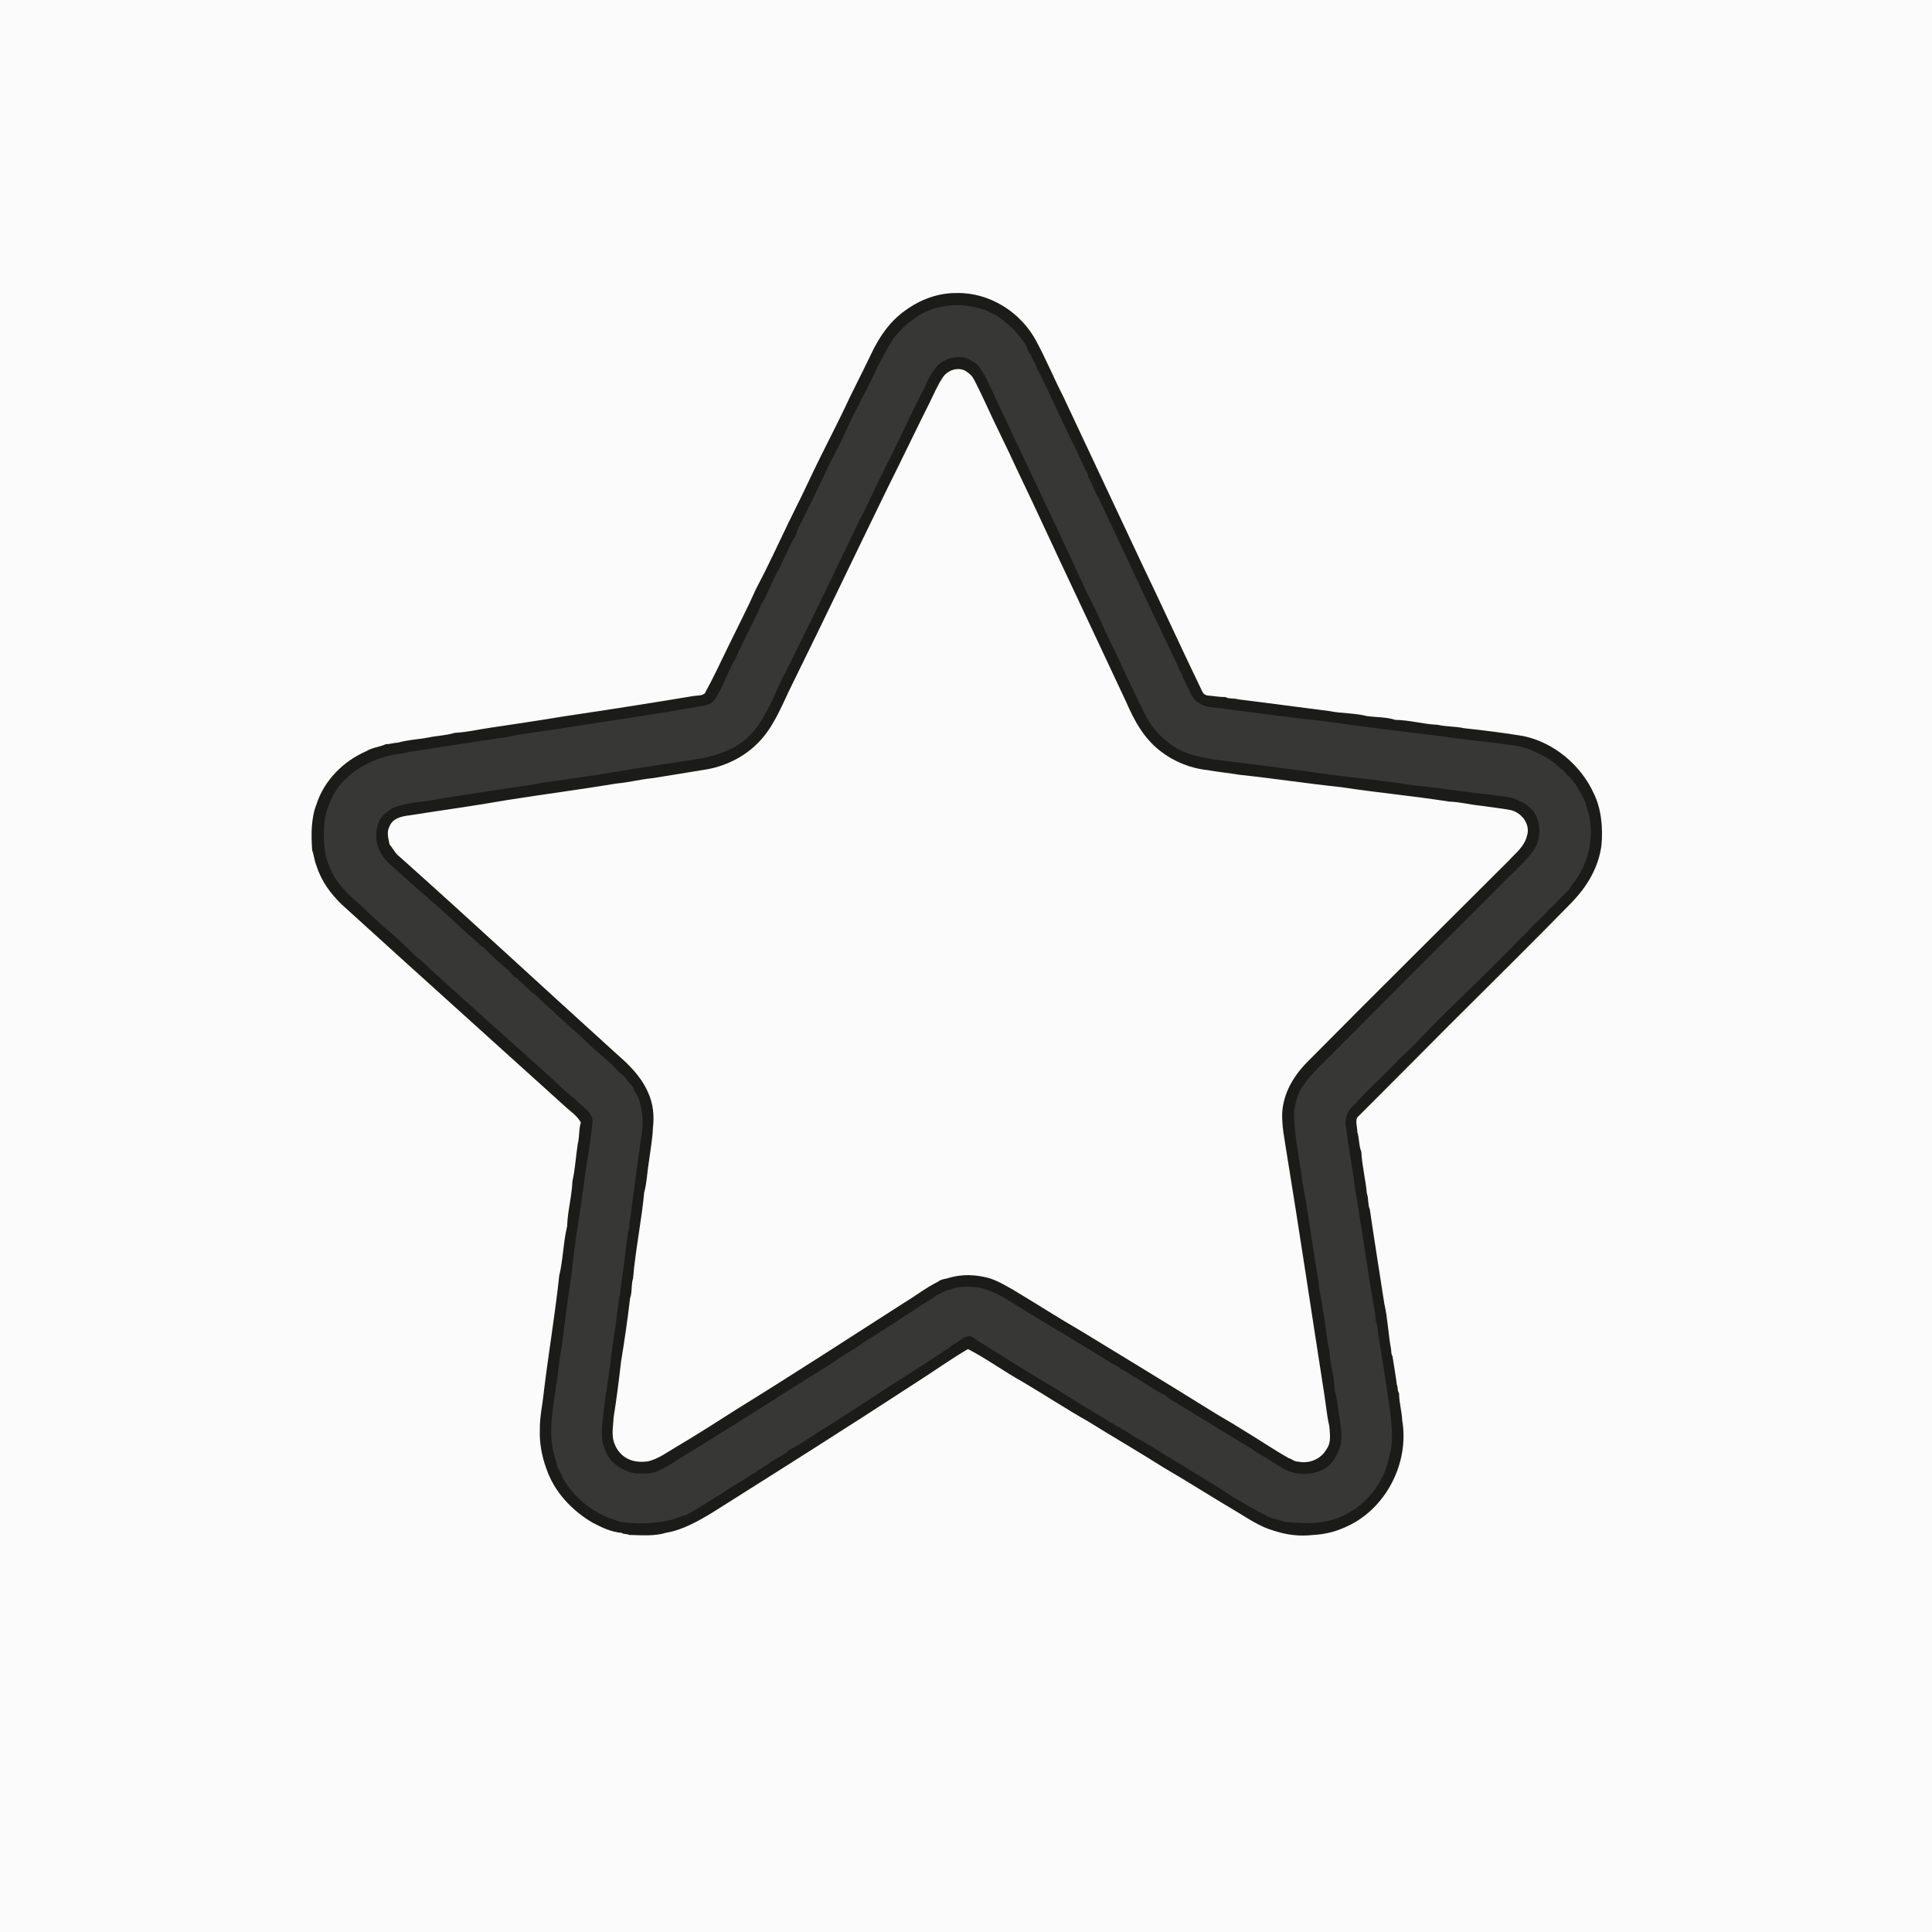 <?xml version="1.0" encoding="UTF-8" standalone="no"?>
<!DOCTYPE svg PUBLIC "-//W3C//DTD SVG 1.1//EN" "http://www.w3.org/Graphics/SVG/1.1/DTD/svg11.dtd">
<!-- 
SVG created by Ben Emson
Website: https://websvg.com
License: CC BY 4.0 (https://creativecommons.org/licenses/by/4.0/)
Attribution required: Please attribute this work to Ben Emson (https://websvg.com)
-->
<svg xmlns="http://www.w3.org/2000/svg" version="1.1" viewBox="0 0 1024 1024" width="1024.0pt" height="1024.0pt">
<path d="M 0.00 0.00 L 1024.00 0.00 L 1024.00 1024.00 L 0.00 1024.00 L 0.00 0.00 Z" fill="#fbfbfb" />
<path d="M 507.00 155.31 C 524.49 154.93 541.15 165.48 549.29 180.88 C 554.59 190.70 558.58 200.52 563.63 210.33 C 577.34 239.57 591.11 268.72 604.82 298.00 C 615.80 320.82 626.30 343.90 637.35 366.76 C 637.80 367.72 638.94 368.53 640.00 368.62 C 643.20 368.87 646.32 369.48 649.54 369.46 C 651.37 370.59 654.19 369.89 656.12 370.67 C 672.25 372.60 687.84 374.80 705.00 376.94 C 710.93 378.20 718.01 377.84 724.43 379.54 C 729.27 380.18 735.14 380.05 739.45 381.54 C 747.77 381.73 753.74 383.76 762.00 384.16 C 766.47 385.22 771.45 384.95 776.00 385.97 C 786.70 387.13 796.42 388.33 807.00 390.05 C 823.23 393.24 837.77 405.33 844.62 420.30 C 848.77 428.55 849.65 438.84 848.81 448.00 C 847.23 460.00 841.04 470.13 832.68 478.69 C 811.32 500.60 789.38 522.11 767.74 543.74 C 751.59 559.93 735.49 576.24 719.32 592.33 C 718.28 594.45 719.48 597.70 719.40 600.00 C 720.48 603.04 720.18 607.44 721.54 610.46 C 721.80 617.27 723.90 625.74 724.46 632.58 C 725.46 635.20 724.88 638.45 726.04 641.00 C 728.48 657.74 731.16 674.37 733.73 691.06 C 735.51 698.51 735.88 708.10 737.29 715.00 C 737.45 716.55 737.30 717.59 738.09 719.00 C 738.72 723.45 739.83 729.49 740.35 733.92 C 741.15 735.52 740.45 737.02 741.54 738.46 C 741.57 743.79 742.99 747.79 743.22 753.00 C 746.99 775.22 734.72 799.54 714.00 808.99 C 708.21 811.78 702.38 813.22 696.00 813.57 C 688.37 814.37 682.20 813.58 675.00 811.25 C 668.19 809.34 661.71 805.02 655.70 801.36 C 642.33 793.48 629.76 785.40 616.36 777.60 C 603.15 769.20 589.95 761.64 576.69 753.36 C 564.98 746.77 553.51 739.15 541.83 732.30 C 532.59 727.20 522.13 719.62 513.00 715.04 C 503.49 720.63 493.44 727.82 483.96 733.82 C 448.75 756.79 413.22 779.21 377.67 801.63 C 370.29 806.12 361.58 811.07 353.00 812.38 C 347.00 814.33 339.81 813.69 333.44 813.54 C 332.08 812.76 330.77 813.41 329.54 812.46 C 324.10 812.04 318.78 809.55 314.00 807.00 C 302.95 800.48 293.74 790.66 289.58 778.39 C 287.23 772.08 285.86 764.75 286.12 758.00 C 286.04 750.63 287.57 744.64 288.32 737.06 C 290.75 716.99 294.26 696.40 296.42 676.00 C 298.41 668.13 298.57 658.19 300.58 650.00 C 300.92 641.25 302.95 635.21 303.41 626.00 C 304.83 620.03 305.22 612.47 306.27 606.04 C 307.18 602.66 306.74 598.40 307.84 595.00 C 306.24 591.54 301.79 588.66 299.00 585.98 C 259.18 549.93 221.21 515.87 181.37 479.62 C 175.32 473.85 170.32 467.03 167.79 459.00 C 166.68 456.39 166.38 453.26 165.46 450.57 C 164.87 442.58 164.83 433.48 167.85 426.00 C 171.88 413.54 182.16 403.31 194.04 398.20 C 197.36 396.16 201.00 396.00 204.44 394.46 C 206.68 394.43 208.78 393.69 211.00 393.60 C 216.51 392.04 220.98 392.03 227.00 390.90 C 232.08 389.85 236.26 389.88 241.00 388.42 C 248.33 388.01 252.52 386.75 259.94 385.71 C 272.90 383.74 286.00 381.86 298.93 379.67 C 322.03 376.27 345.05 372.63 368.00 368.83 C 370.10 368.58 371.73 368.84 373.54 367.54 C 378.07 359.26 382.16 350.56 386.27 342.05 C 391.46 331.45 395.91 322.82 400.81 311.96 C 406.86 300.54 412.33 288.65 417.93 277.00 C 422.70 267.41 426.80 259.06 431.37 249.30 C 436.28 239.13 441.93 228.21 446.90 218.00 C 451.65 207.64 457.13 197.36 462.03 187.00 C 466.21 178.31 471.70 170.28 479.68 164.65 C 487.69 158.77 497.06 155.24 507.00 155.31 Z" fill="#1b1b1a" />
<path d="M 520.00 163.71 C 521.62 164.21 523.13 164.33 524.40 165.57 C 527.70 166.39 530.48 168.85 533.00 170.94 C 537.40 174.28 540.77 178.45 543.83 183.00 C 544.43 184.98 545.21 186.80 546.58 188.38 C 546.88 190.70 548.65 191.81 549.03 194.00 C 552.79 201.39 556.95 210.05 560.42 217.60 C 564.83 227.49 569.89 236.94 574.31 246.86 C 575.11 249.05 576.63 250.65 576.85 253.00 C 579.07 256.40 580.19 261.07 582.55 264.42 C 588.59 277.63 594.99 290.81 601.12 304.00 C 608.59 320.43 616.68 336.59 624.28 353.00 C 624.73 355.28 626.71 356.72 626.90 359.00 C 629.78 363.78 630.91 370.06 636.00 372.91 C 639.34 375.49 645.17 374.63 649.00 375.74 C 665.40 377.65 683.60 380.42 700.00 382.00 C 721.24 385.10 742.65 387.63 764.00 390.19 C 774.51 391.88 784.20 392.69 795.00 394.07 C 800.65 394.99 805.73 395.20 811.00 397.35 C 815.71 399.42 820.17 401.41 824.32 404.67 C 826.14 406.99 828.91 407.90 830.42 410.59 C 832.57 411.88 833.51 414.08 835.25 415.89 C 837.24 419.79 840.17 423.65 841.05 428.00 C 845.58 441.02 842.76 455.79 834.88 466.91 C 833.59 468.19 832.38 470.02 831.62 471.64 C 827.71 474.86 824.40 479.48 820.45 482.45 C 819.43 484.64 816.98 485.67 815.69 487.77 C 812.32 490.23 809.72 494.08 806.10 497.15 C 792.44 511.51 777.90 525.16 763.91 539.00 C 755.95 546.96 750.42 553.26 742.00 561.00 C 733.16 570.38 724.94 577.52 716.72 586.69 C 713.69 589.42 712.28 594.36 713.55 598.30 C 714.39 606.52 716.78 618.17 717.79 627.00 C 721.71 650.88 724.66 672.25 728.81 696.00 C 729.18 698.10 728.73 700.03 729.84 702.00 C 730.71 710.33 732.72 719.59 733.83 728.00 C 734.96 735.07 735.66 741.04 736.82 748.00 C 737.65 755.96 738.71 764.28 736.33 772.00 C 734.13 784.22 725.72 795.81 714.93 801.78 C 704.41 808.06 692.19 807.85 680.38 806.56 C 677.14 805.15 672.97 804.92 670.14 802.72 C 663.73 799.81 659.29 796.59 652.93 793.13 C 645.48 787.80 633.17 780.89 625.12 775.70 C 616.82 771.09 610.21 766.02 601.35 761.60 C 597.42 758.70 593.14 756.60 589.00 754.08 C 579.93 748.54 569.65 742.64 561.00 736.88 C 552.89 732.10 544.90 727.23 536.88 722.30 C 529.86 717.64 523.19 714.07 516.00 709.03 C 512.53 706.78 509.64 709.98 506.89 711.74 C 504.60 712.48 503.51 714.44 501.38 715.43 C 494.56 720.10 488.99 723.44 482.67 727.61 C 467.55 737.11 452.80 747.10 437.67 756.63 C 431.20 760.41 425.12 765.15 418.40 768.42 C 415.27 771.72 410.39 773.16 407.00 776.10 C 405.10 777.12 403.33 778.50 401.40 779.44 C 400.95 780.32 400.15 780.84 399.00 781.02 C 394.22 784.70 388.09 787.48 383.12 791.27 C 376.63 795.01 371.10 799.10 364.00 802.79 C 361.23 803.53 358.47 804.74 355.70 805.56 C 346.82 807.72 337.36 807.89 328.33 806.55 C 326.50 805.92 324.95 804.98 323.00 804.70 C 313.10 800.83 303.56 792.92 298.43 783.56 C 297.44 780.47 295.13 778.43 294.92 775.00 C 290.05 762.06 292.76 748.96 294.56 735.75 C 295.85 727.97 296.21 721.90 297.71 714.00 C 299.32 701.41 300.78 688.60 302.89 676.00 C 304.53 657.71 308.04 640.13 310.19 622.00 C 311.62 613.04 313.12 604.11 314.05 595.00 C 314.23 589.89 310.42 587.90 307.16 584.84 C 303.50 581.04 298.78 578.04 295.58 574.43 C 272.99 554.00 250.13 533.73 227.68 513.33 C 224.28 509.50 221.39 508.08 218.26 504.71 C 214.76 501.28 211.09 497.80 207.39 494.58 C 200.16 488.71 193.36 481.71 186.42 475.57 C 181.72 471.11 177.18 466.15 174.98 460.00 C 171.42 452.97 171.33 443.74 171.92 436.00 C 172.82 428.65 175.73 422.07 180.09 416.11 C 186.41 408.74 195.50 403.16 205.00 400.93 C 208.92 399.56 213.46 399.70 217.37 398.43 C 233.57 396.07 252.33 392.95 268.82 390.63 C 278.92 388.39 290.27 387.34 300.65 385.56 C 321.83 382.27 347.13 378.52 368.00 374.94 C 371.68 373.76 375.30 374.72 378.38 371.34 C 383.20 364.84 385.31 356.45 389.58 349.58 C 394.11 339.04 398.98 331.12 403.45 320.41 C 407.19 314.40 409.57 307.12 413.19 301.00 C 415.35 296.54 417.39 292.07 419.58 287.61 C 420.41 285.65 422.42 283.62 422.44 281.39 C 427.39 271.26 433.13 260.04 437.77 249.91 C 441.18 242.54 444.37 237.37 447.74 229.74 C 453.43 216.83 459.76 206.35 465.29 194.12 C 467.63 189.47 470.76 183.92 473.44 179.43 C 476.43 175.88 479.72 172.17 483.62 169.61 C 493.42 161.57 508.15 159.86 520.00 163.71 Z" fill="#373836" />
<path d="M 515.38 191.56 C 518.84 192.92 520.79 197.35 522.64 200.33 C 540.45 238.53 558.87 276.45 576.35 314.75 C 579.80 321.07 583.38 329.08 586.31 335.71 C 593.79 350.59 599.92 365.06 607.42 379.61 C 610.84 386.25 615.62 391.05 621.58 395.38 C 628.07 399.77 635.73 401.18 643.25 402.56 C 661.07 404.61 677.54 406.89 695.00 409.14 C 709.12 411.40 722.82 412.47 737.25 414.56 C 742.19 414.95 747.64 416.21 753.12 416.64 C 766.29 418.17 778.43 419.99 791.00 421.34 C 796.05 422.40 800.70 421.82 805.32 424.60 C 808.45 425.57 810.64 427.75 812.83 430.09 C 816.41 435.56 816.72 442.10 814.34 448.16 C 811.94 452.80 807.92 456.60 804.30 460.31 C 795.59 468.50 788.46 476.25 780.24 484.24 C 756.63 507.68 733.25 531.36 709.77 554.85 C 703.42 561.57 696.01 567.69 691.00 574.99 C 687.99 578.44 686.66 584.54 685.88 589.00 C 685.58 599.91 688.87 614.56 690.23 626.00 C 693.56 643.95 695.89 662.03 698.92 680.00 C 699.11 684.81 700.71 689.25 701.10 694.00 C 702.74 702.14 702.96 708.60 704.60 716.21 C 705.04 723.25 707.26 729.82 707.44 736.77 C 708.91 742.04 709.19 747.47 710.22 753.00 C 710.87 757.36 711.37 761.43 710.61 765.84 C 709.23 770.13 706.81 775.29 703.00 777.89 C 695.68 782.51 685.72 782.30 678.67 777.44 C 676.29 776.14 674.18 774.74 672.00 773.22 C 668.82 771.47 665.52 769.58 662.63 767.41 C 650.13 759.86 637.72 752.36 625.32 744.67 C 622.65 742.95 619.85 741.74 617.57 739.45 C 612.34 737.21 606.87 733.01 602.00 730.18 C 599.14 729.03 597.17 726.65 594.25 725.72 C 592.72 724.31 591.22 723.42 589.32 722.59 C 570.60 710.91 551.56 699.99 533.00 688.25 C 528.63 685.67 523.92 683.61 519.00 682.40 C 513.53 682.00 508.81 681.28 503.60 683.56 C 500.71 683.82 499.06 685.63 496.41 686.42 C 493.59 689.02 489.90 690.51 486.81 692.77 C 479.38 697.62 473.17 701.74 465.60 706.58 C 462.25 708.56 459.07 710.50 455.92 712.82 C 451.02 716.25 446.03 718.63 441.25 722.31 C 414.40 738.97 387.90 756.30 360.83 772.63 C 354.27 776.76 348.36 781.63 340.00 781.01 C 334.12 781.28 328.93 778.67 324.71 775.00 C 321.68 771.73 320.48 768.43 319.24 764.00 C 318.36 756.58 320.11 748.42 320.80 741.00 C 321.90 735.05 322.68 727.89 323.63 722.00 C 324.30 713.37 326.28 704.67 327.05 696.00 C 329.41 681.33 331.10 666.66 333.04 652.00 C 334.14 650.15 332.95 648.81 333.89 647.00 C 335.68 632.86 337.60 618.81 339.56 604.75 C 341.14 596.83 341.14 587.14 337.35 579.84 C 336.60 579.00 336.09 578.05 335.83 577.00 C 335.21 575.25 333.80 574.63 332.80 573.11 C 331.56 570.88 329.42 569.16 327.42 567.56 C 324.74 564.04 320.77 561.38 317.56 558.26 C 314.17 555.53 309.93 551.41 306.72 548.27 C 301.33 543.68 296.17 538.78 291.00 534.05 C 287.72 531.40 284.93 527.96 281.42 525.58 C 278.94 523.04 276.32 520.69 273.71 518.30 C 271.47 517.39 270.95 515.22 269.00 514.01 C 264.71 510.32 260.53 506.51 256.59 502.44 C 253.71 500.82 251.70 497.84 249.00 496.05 C 246.09 493.40 243.05 490.64 240.12 487.83 C 231.50 479.75 222.37 472.28 213.71 464.38 C 210.38 460.95 205.53 457.92 203.11 454.00 C 199.29 449.07 198.23 441.66 200.72 435.91 C 201.77 432.73 204.95 430.40 207.61 428.57 C 215.39 424.98 225.56 425.14 234.00 423.21 C 249.97 420.73 265.15 418.32 281.00 416.06 C 295.09 413.46 311.07 411.82 325.20 409.26 C 341.18 406.55 357.12 404.30 373.00 401.75 C 380.38 400.08 387.08 397.80 393.36 393.42 C 405.96 383.76 410.17 367.16 417.65 353.79 C 430.52 327.80 443.11 301.76 455.57 275.61 C 460.16 267.30 463.68 258.52 467.69 251.00 C 469.52 246.67 473.41 239.83 475.40 235.32 C 480.22 225.49 485.17 214.46 490.27 205.00 C 491.83 200.93 494.01 197.08 496.87 193.81 C 501.48 189.26 509.93 187.44 515.38 191.56 Z" fill="#1b1b1a" />
<path d="M 511.54 196.46 C 513.42 197.68 515.12 198.94 516.14 201.00 C 518.23 204.92 520.15 208.97 522.03 213.00 C 527.33 224.75 533.59 236.86 539.09 249.00 C 549.33 270.25 559.07 291.72 569.17 313.00 C 578.42 332.60 587.64 352.35 596.86 372.00 C 601.28 382.10 606.11 391.13 615.00 398.07 C 622.15 403.65 631.00 407.25 640.00 408.17 C 645.73 409.20 651.22 409.69 657.00 410.66 C 674.00 412.43 693.67 415.42 711.00 417.23 C 728.59 419.95 749.40 421.92 768.00 424.85 C 774.21 425.09 779.00 426.49 785.00 427.06 C 790.29 427.88 795.56 428.36 800.84 429.38 C 806.75 430.95 811.26 436.95 809.33 443.07 C 807.83 448.83 803.67 451.74 799.89 455.94 C 764.21 491.59 727.70 527.72 692.40 563.38 C 685.30 570.76 680.18 579.64 679.58 590.00 C 679.41 597.67 680.88 603.71 681.94 611.00 C 688.74 652.66 695.03 695.02 701.90 739.00 C 702.88 745.16 703.19 749.88 704.58 756.00 C 704.86 760.02 705.66 764.52 703.16 768.00 C 700.17 773.38 693.98 775.95 688.00 774.68 C 686.05 774.81 684.88 773.30 683.00 772.82 C 674.43 767.97 666.80 762.68 658.33 757.63 C 652.66 753.98 646.69 750.78 641.00 747.16 C 618.54 733.16 595.88 719.46 573.29 705.65 C 560.78 698.43 549.44 691.06 537.15 683.72 C 532.81 681.27 528.69 678.76 523.89 677.33 C 516.92 675.52 510.03 675.25 503.05 677.26 C 501.16 677.97 498.88 677.86 497.19 679.32 C 490.79 682.48 485.27 686.84 479.36 690.39 C 450.53 708.88 419.89 728.77 390.80 746.71 C 380.10 753.55 368.93 760.73 358.00 767.15 C 353.12 770.03 349.14 773.09 343.57 774.54 C 339.06 775.13 334.79 774.79 330.96 772.15 C 327.88 769.96 325.86 766.63 325.03 763.00 C 324.26 759.04 325.02 755.08 325.28 751.00 C 326.79 741.36 328.04 731.70 329.13 722.00 C 330.98 710.65 332.63 699.43 333.97 688.00 C 335.17 684.85 334.44 680.81 335.54 677.57 C 336.63 663.74 340.31 645.05 341.43 632.00 C 342.89 626.71 342.87 622.38 343.88 616.00 C 344.57 610.87 345.96 602.68 346.05 598.00 C 346.83 591.38 346.24 584.79 343.36 578.73 C 339.61 570.34 333.40 564.35 326.60 558.41 C 288.28 523.73 250.40 488.54 211.86 454.14 C 209.36 452.29 208.41 449.80 206.46 447.54 C 205.84 444.13 204.71 440.93 206.61 437.66 C 208.33 433.63 213.09 432.60 217.00 432.16 C 234.31 429.42 251.72 427.06 269.00 424.02 C 287.90 421.01 308.06 418.39 327.00 415.25 C 334.06 414.59 338.26 413.23 346.00 412.42 C 355.65 410.82 365.32 409.37 374.95 407.72 C 385.87 405.71 396.31 400.15 403.68 391.69 C 411.03 383.39 415.24 371.91 420.23 362.00 C 437.13 327.76 453.49 293.34 470.24 259.05 C 477.79 243.95 485.05 228.72 492.60 213.65 C 494.88 209.04 496.90 204.18 499.77 199.91 C 502.36 196.23 507.37 194.43 511.54 196.46 Z" fill="#fbfbfb" />
</svg>